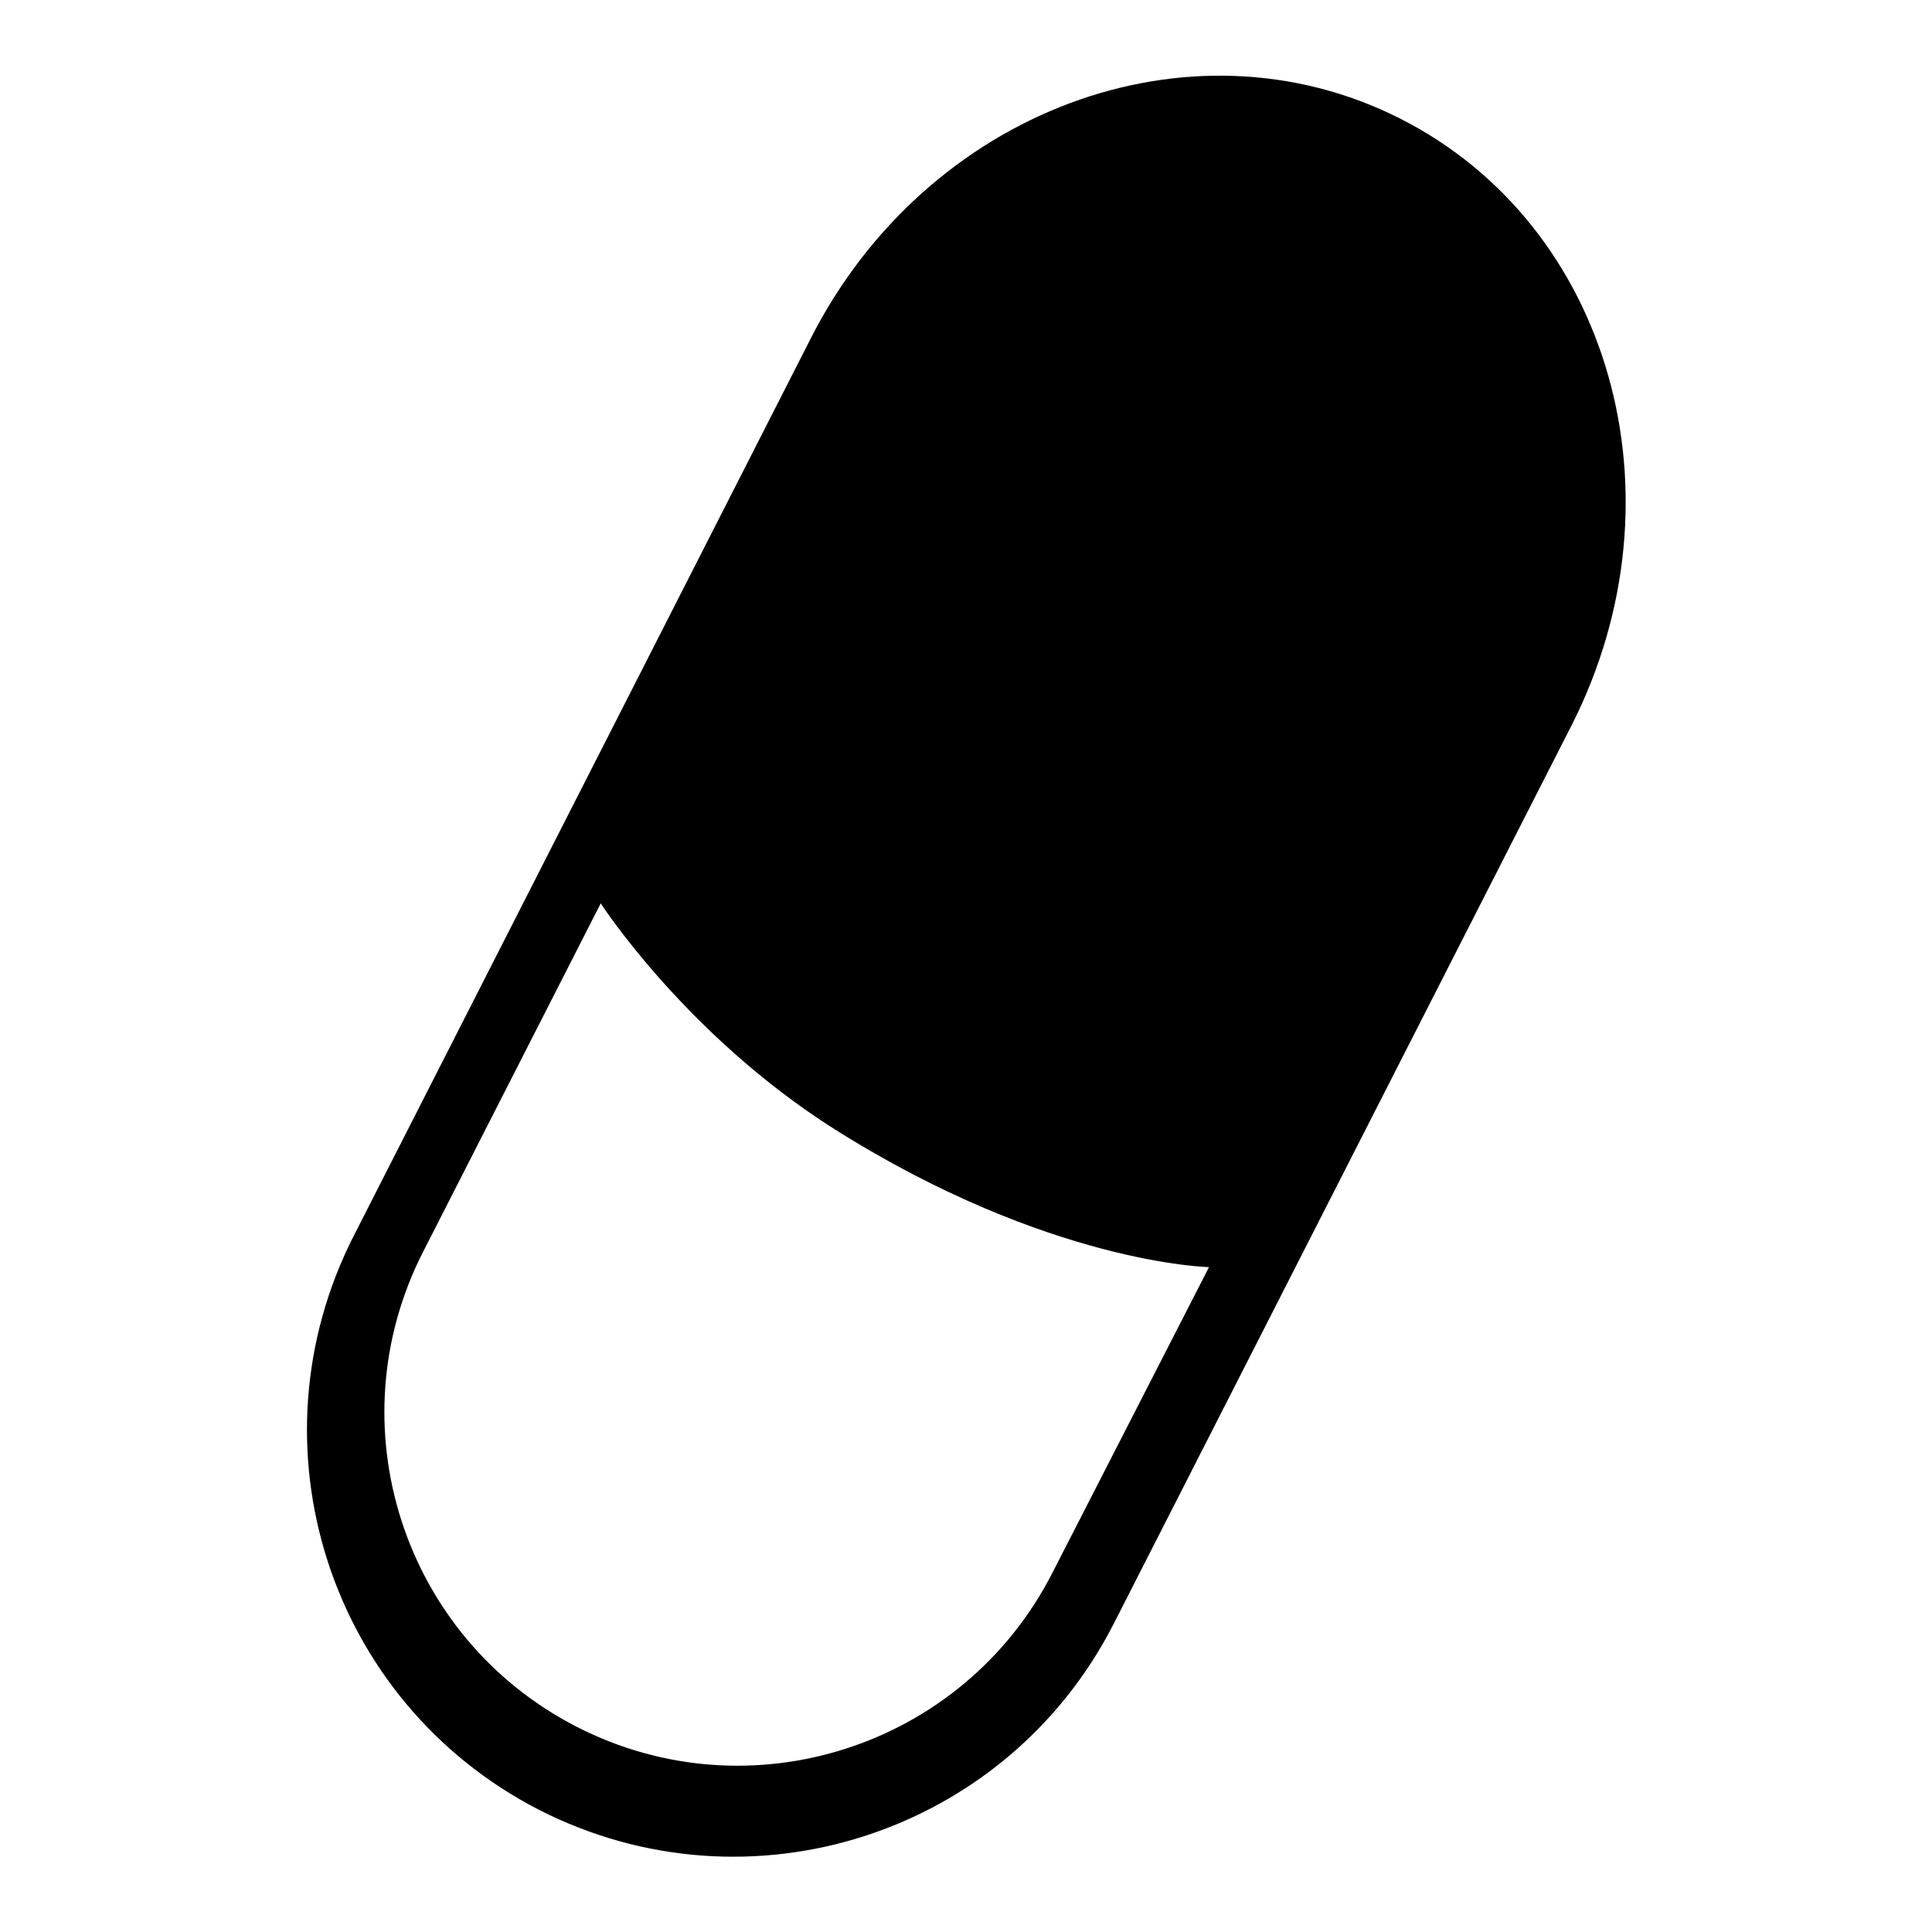<?xml version="1.0" encoding="utf-8"?>
<!-- Svg Vector Icons : http://www.onlinewebfonts.com/icon -->
<!DOCTYPE svg PUBLIC "-//W3C//DTD SVG 1.1//EN" "http://www.w3.org/Graphics/SVG/1.1/DTD/svg11.dtd">
<svg version="1.1" xmlns="http://www.w3.org/2000/svg" xmlns:xlink="http://www.w3.org/1999/xlink" x="0px" y="0px" viewBox="0 0 256 256" enable-background="new 0 0 256 256" xml:space="preserve">
<g> <path fill="#000000" d="M185.5,15.7c-27.9-14.1-62.8-1-78.1,29.2L46.9,163.7c-14.2,27.8-3.3,61.8,24.5,76.1 c27.8,14.2,61.8,3.3,76.1-24.5l60.8-119.3C223.6,65.7,213.4,29.8,185.5,15.7L185.5,15.7z M139.4,208.5c-11.8,23-40,32.1-63,20.3 c-23-11.8-32.1-40-20.3-63l23.5-46.1c0,0,11.3,17.5,31.1,30c28.3,17.8,49.5,18.2,49.5,18.2L139.4,208.5L139.4,208.5z"/></g>
</svg>